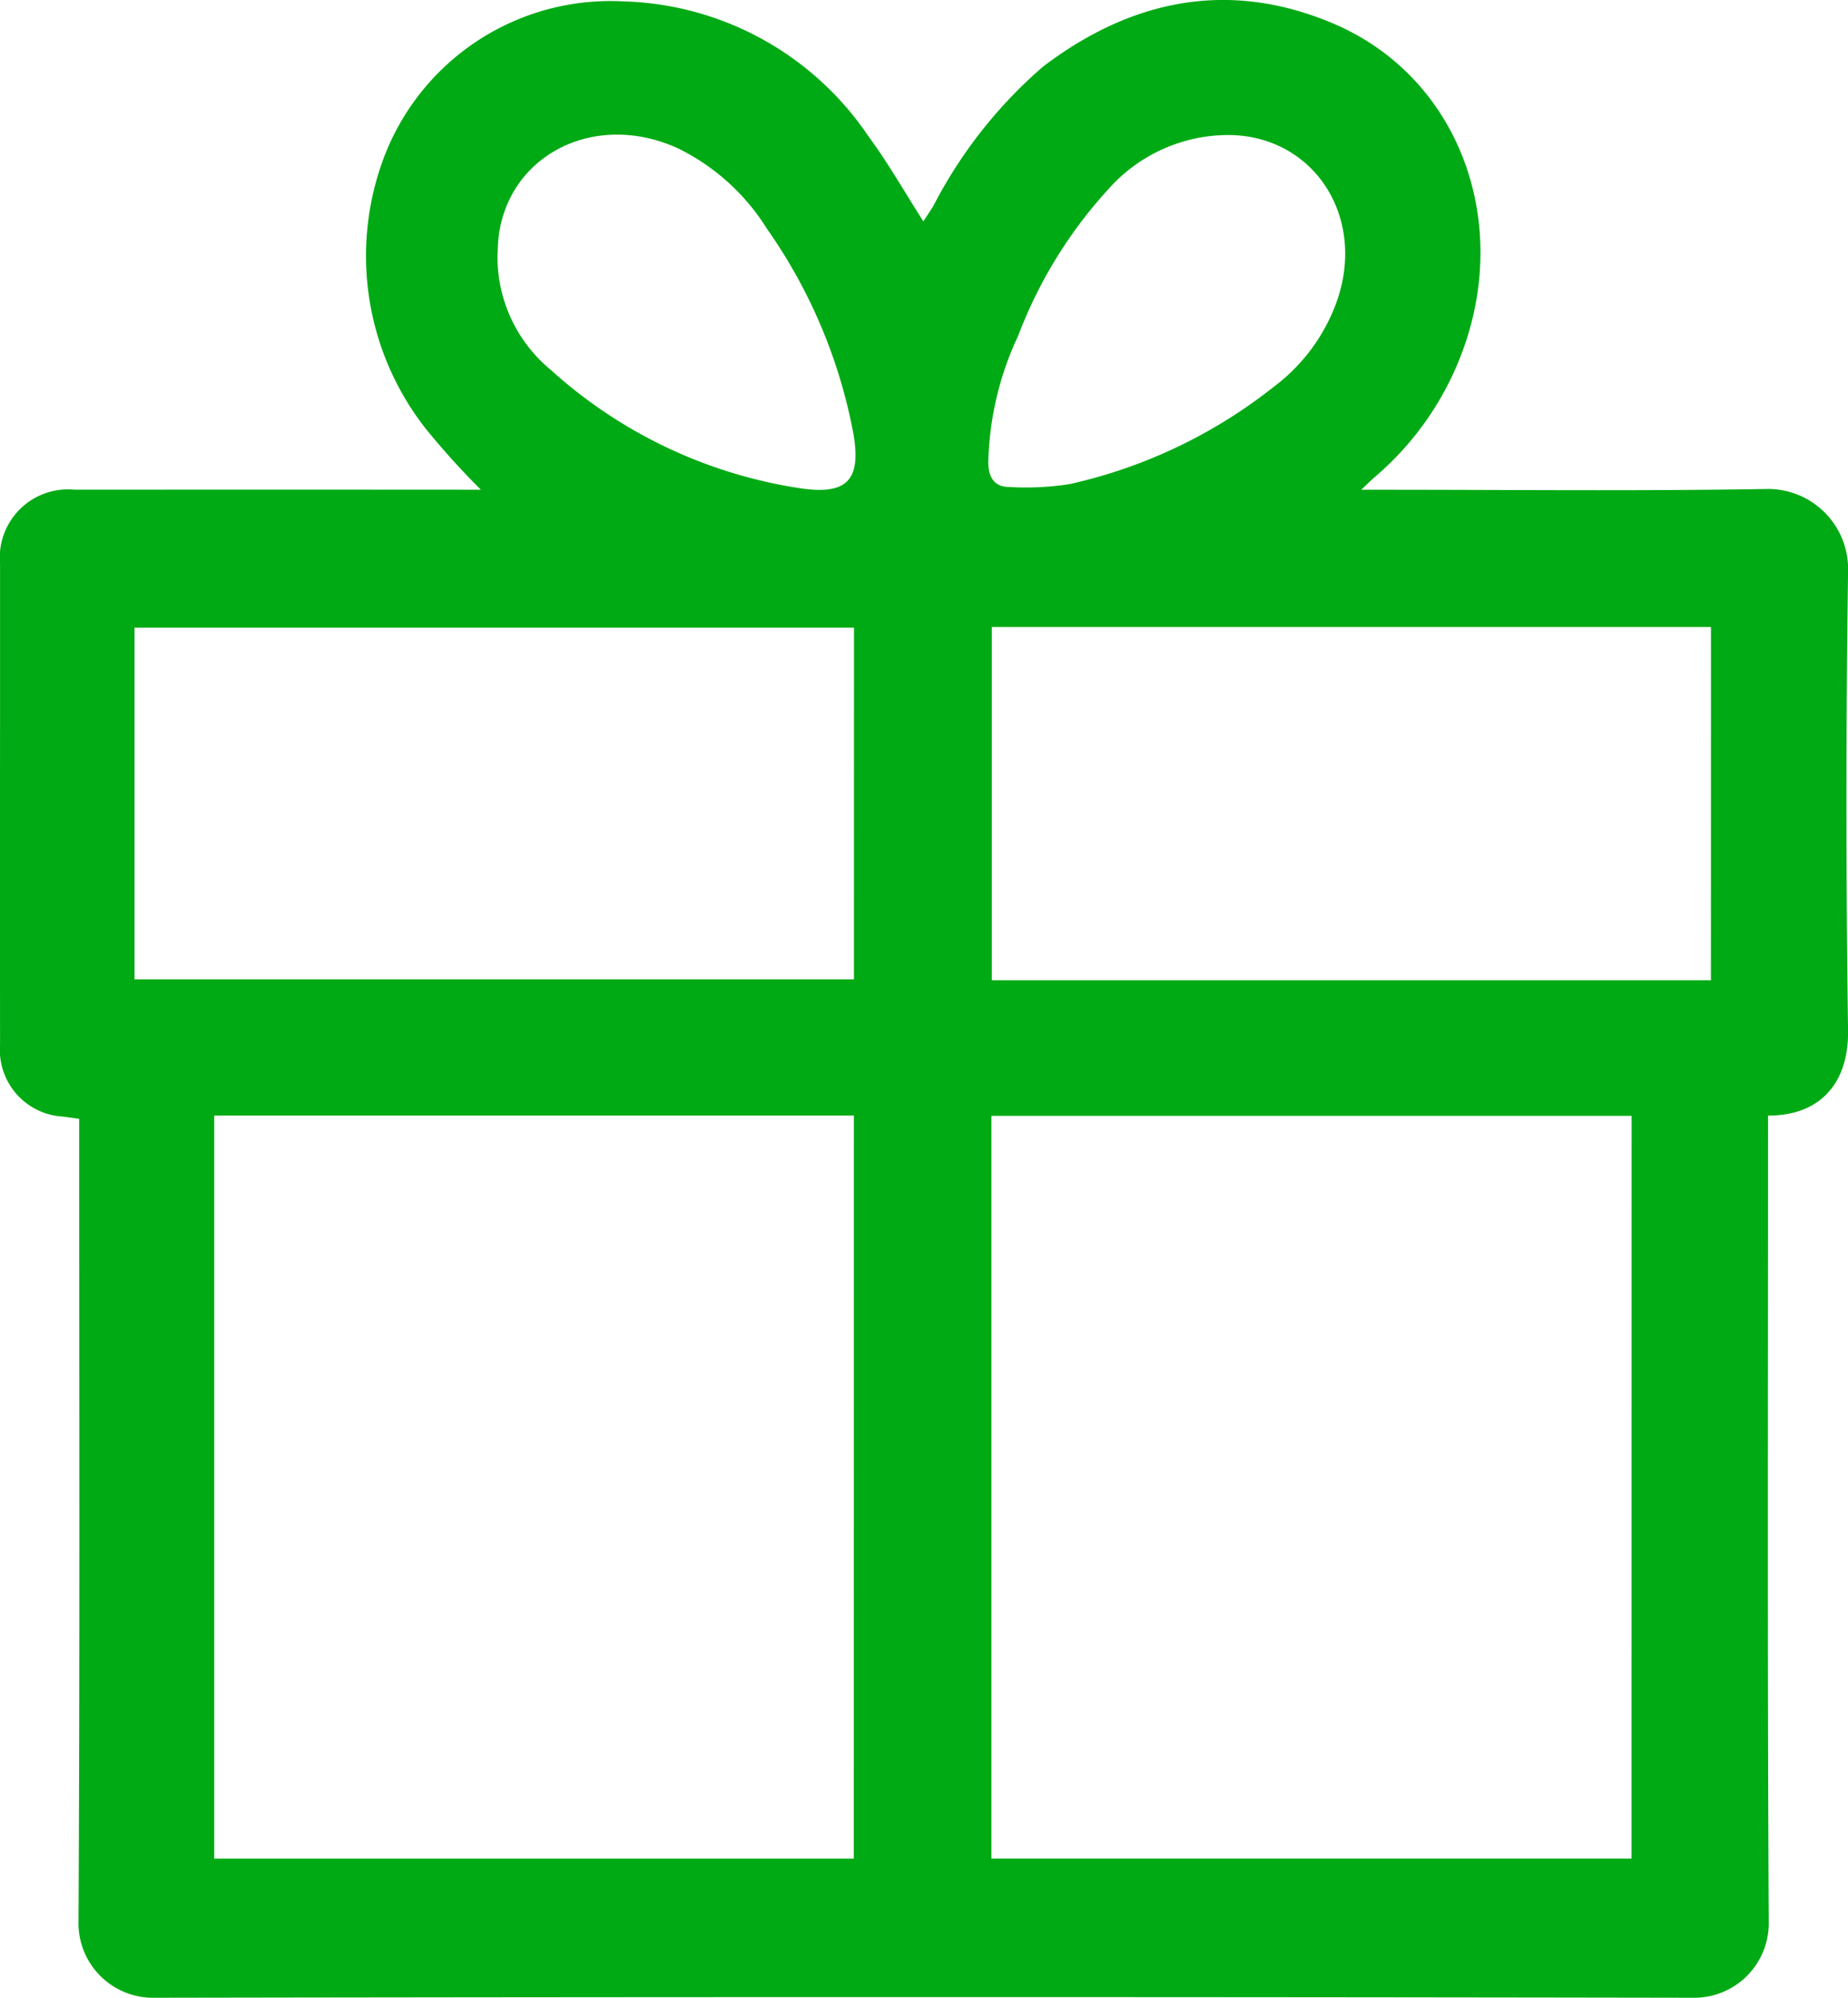 <svg xmlns="http://www.w3.org/2000/svg" width="74" height="80" viewBox="0 0 74 80">
  <path id="Path_496" data-name="Path 496" d="M383.335,508.255v.871c0,10.469-.028,20.94.027,31.409a2.984,2.984,0,0,1-3.027,3.045q-30.8-.053-61.595,0a2.988,2.988,0,0,1-3.06-3.082c.055-10.423.027-20.848.027-31.272v-.841l-.649-.09a2.676,2.676,0,0,1-2.52-2.883q-.005-6.6,0-13.2,0-3.024,0-6.048a2.733,2.733,0,0,1,2.99-2.973q7.76-.005,15.519,0h.744a31.032,31.032,0,0,1-2.218-2.457,11.2,11.2,0,0,1-1.711-10.719,9.7,9.7,0,0,1,9.617-6.379,12.233,12.233,0,0,1,9.84,5.415c.786,1.062,1.441,2.223,2.191,3.393.123-.189.268-.4.4-.616a18.708,18.708,0,0,1,4.389-5.576c3.563-2.712,7.491-3.5,11.665-1.712,4.887,2.1,7.052,7.691,5.194,12.944a12.122,12.122,0,0,1-3.571,5.2c-.147.128-.285.266-.544.509h.872c5.1,0,10.21.056,15.313-.03a3.208,3.208,0,0,1,3.31,3.341q-.127,9.174,0,18.35c.029,2.087-1.111,3.407-3.2,3.4m-5.466.011H352.236v29.742h25.633Zm-31.143-.011H321.114v29.755h25.612Zm34.32-19.565H352.252v14.147h28.795Zm-34.316.028H317.923V502.8h28.808Zm14.988-19.729A6.421,6.421,0,0,0,357.063,471a18.306,18.306,0,0,0-3.753,6.019,12.573,12.573,0,0,0-1.2,5.1c.012.577.241.956.823.963a11.354,11.354,0,0,0,2.444-.117,20.25,20.25,0,0,0,8.159-3.89,7.371,7.371,0,0,0,2.51-3.369c1.239-3.411-.888-6.706-4.332-6.719m-29.256,4.753A5.865,5.865,0,0,0,334.6,478.4a19.133,19.133,0,0,0,10.087,4.749c1.789.24,2.335-.385,2.024-2.184a20.922,20.922,0,0,0-3.458-8.214,8.728,8.728,0,0,0-3.565-3.228c-3.556-1.626-7.249.516-7.222,4.216" transform="translate(-312.536 -463.581)" fill="#00AA14"/>
</svg>
